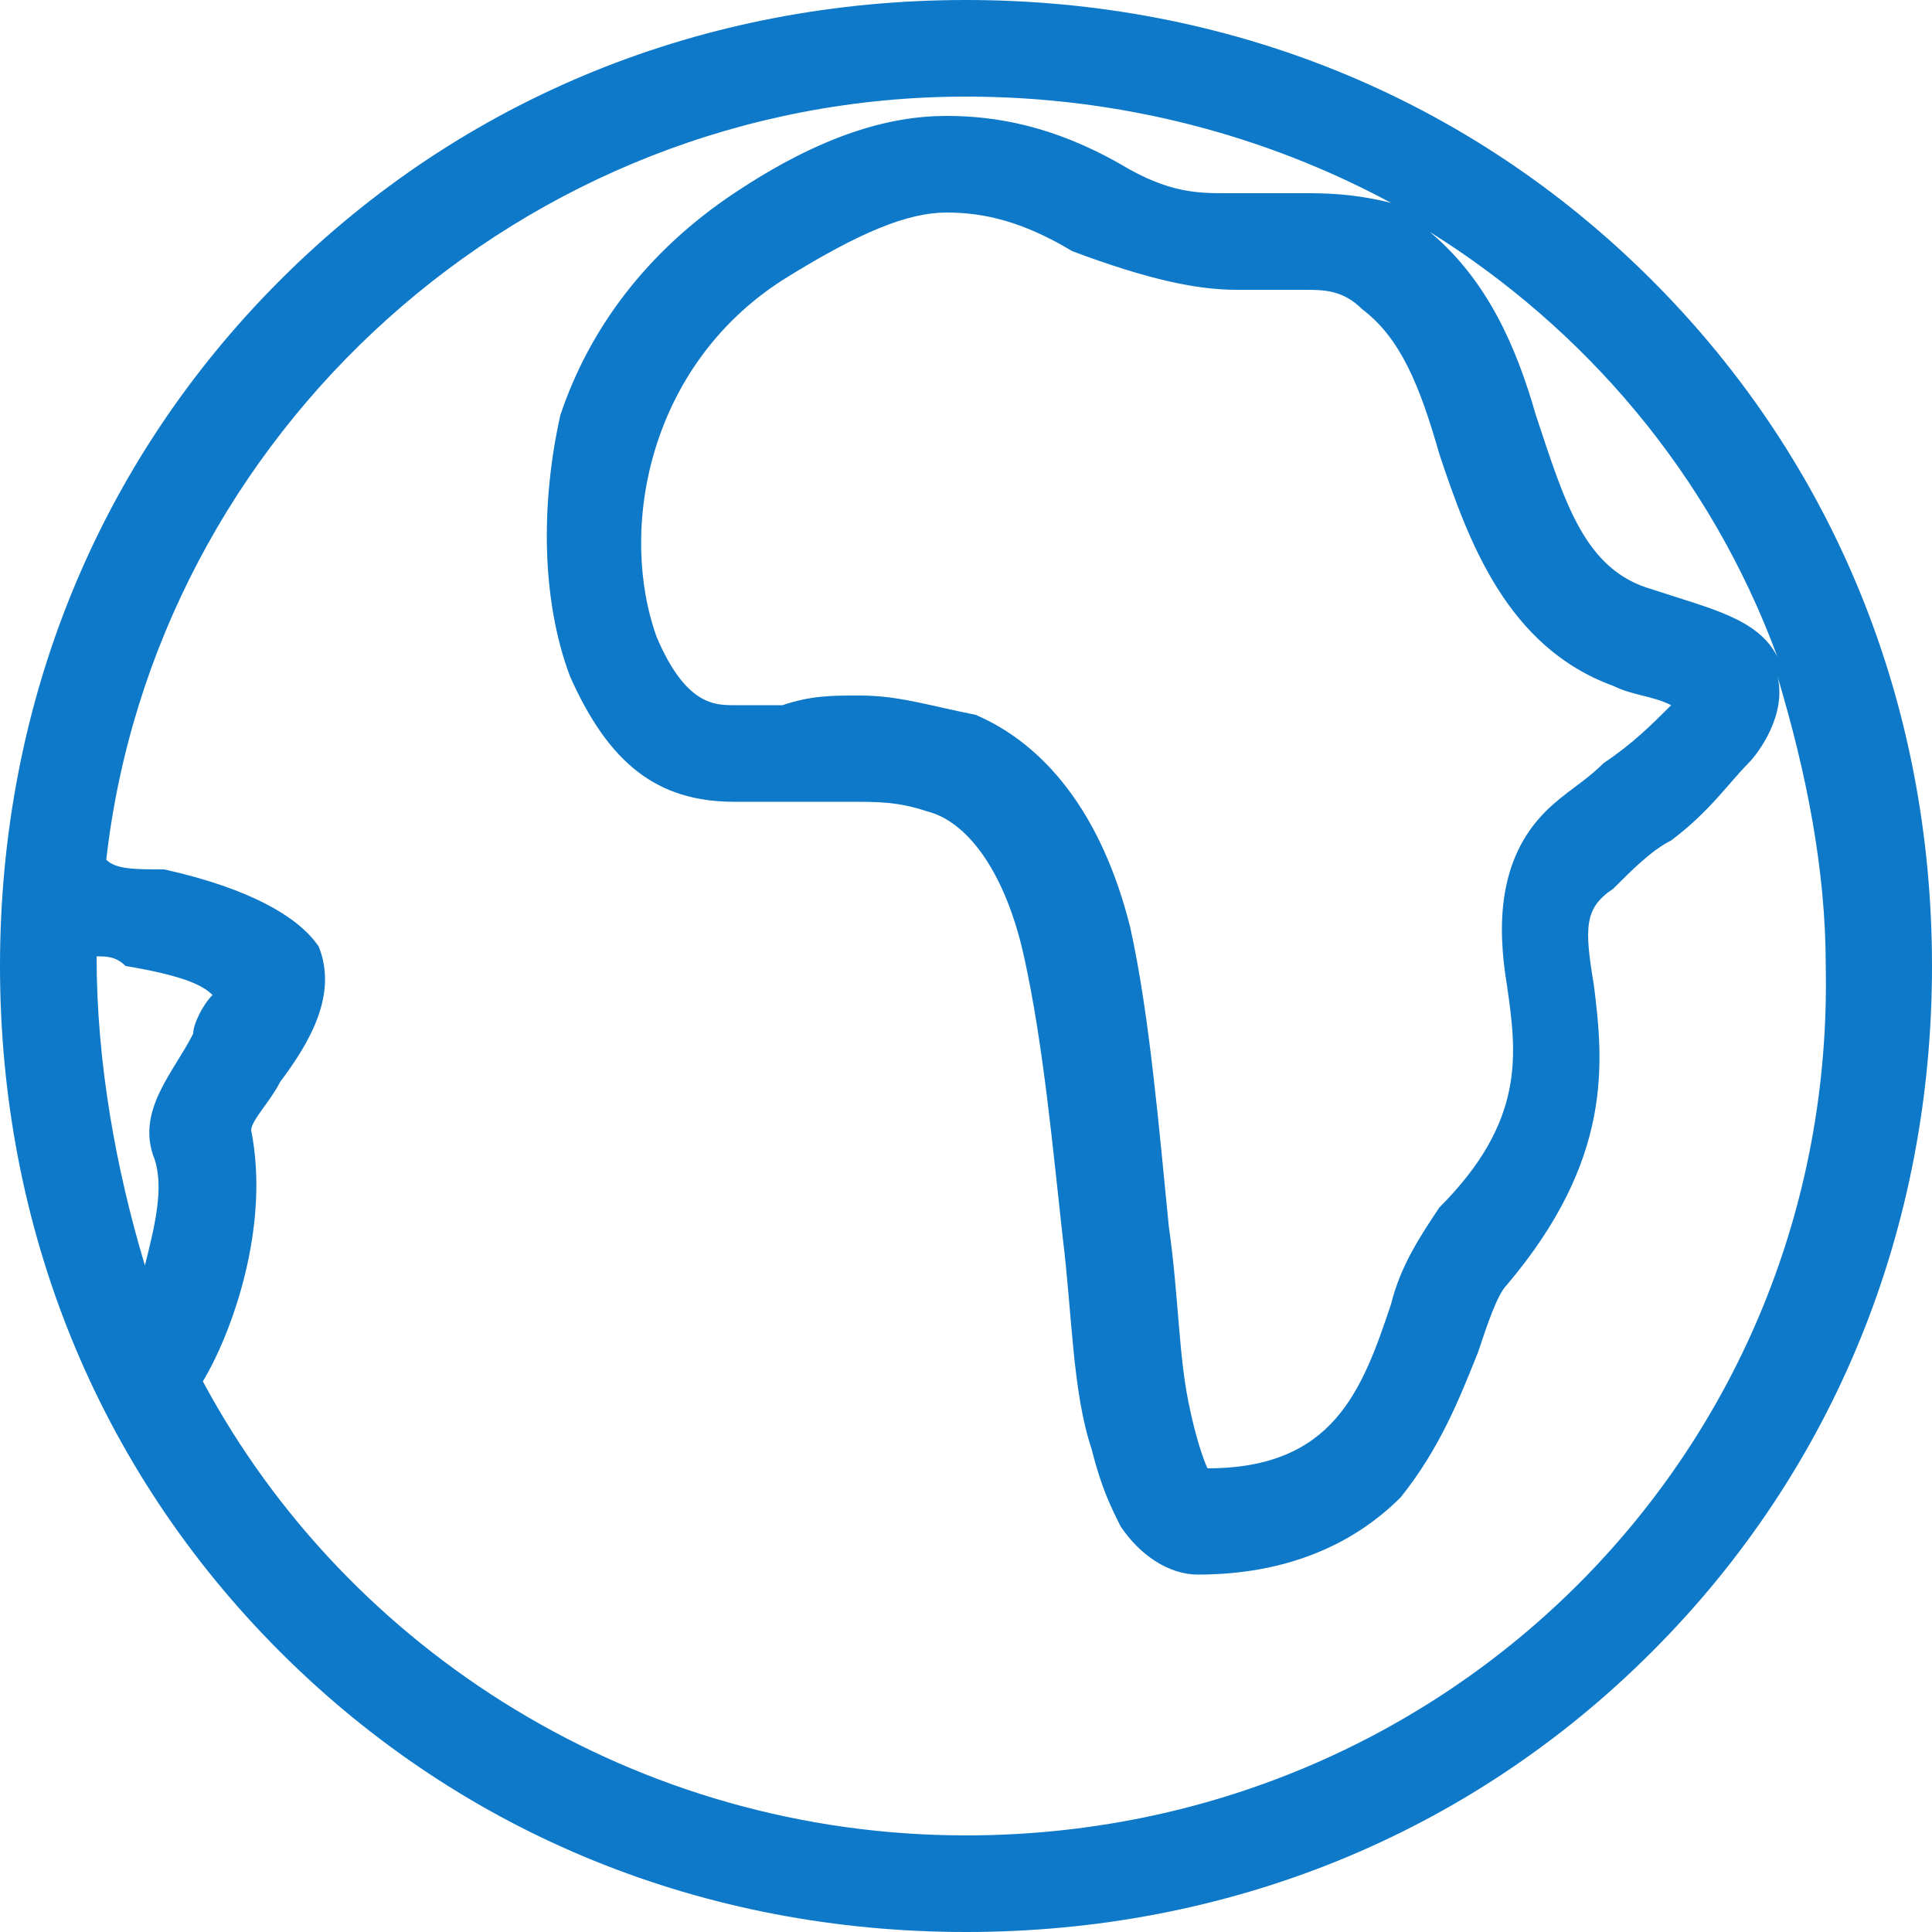 <?xml version="1.0" encoding="utf-8"?>
<!-- Generator: Adobe Illustrator 27.8.0, SVG Export Plug-In . SVG Version: 6.00 Build 0)  -->
<svg version="1.1" id="Layer_1" xmlns="http://www.w3.org/2000/svg" xmlns:xlink="http://www.w3.org/1999/xlink" x="0px" y="0px"
	 viewBox="0 0 20 20" style="enable-background:new 0 0 20 20;" xml:space="preserve">
<style type="text/css">
	.st0{fill:#0E79C9;}
</style>
<path class="st0" d="M17.1,2.9C15.2,1,12.7,0,10,0S4.8,1,2.9,2.9S0,7.3,0,10s1,5.2,2.9,7.1S7.3,20,10,20s5.2-1,7.1-2.9
	S20,12.7,20,10S19,4.8,17.1,2.9z M18.4,6.8c-0.2-0.4-0.7-0.5-1.3-0.7c-0.7-0.2-0.9-0.9-1.2-1.8c-0.2-0.7-0.5-1.4-1.1-1.9
	C16.4,3.4,17.7,4.9,18.4,6.8z M15.6,10.2c0.1,0.7,0.2,1.4-0.7,2.3c-0.2,0.3-0.4,0.6-0.5,1c-0.3,0.9-0.6,1.7-1.9,1.7
	c0,0-0.1-0.2-0.2-0.7c-0.1-0.5-0.1-1.1-0.2-1.8c-0.1-1-0.2-2.2-0.4-3.1c-0.3-1.2-0.9-1.9-1.6-2.2C9.6,7.3,9.3,7.2,8.9,7.2
	c-0.3,0-0.5,0-0.8,0.1c-0.2,0-0.3,0-0.5,0l0,0c-0.2,0-0.5,0-0.8-0.7C6.4,5.5,6.7,3.8,8.1,2.9c0.8-0.5,1.3-0.7,1.7-0.7
	c0.4,0,0.8,0.1,1.3,0.4C11.9,2.9,12.4,3,12.8,3c0.2,0,0.3,0,0.4,0c0.1,0,0.2,0,0.3,0c0.2,0,0.4,0,0.6,0.2c0.4,0.3,0.6,0.8,0.8,1.5
	c0.3,0.9,0.7,2,1.8,2.4c0.2,0.1,0.4,0.1,0.6,0.2c-0.2,0.2-0.4,0.4-0.7,0.6c-0.2,0.2-0.4,0.3-0.6,0.5C15.5,8.9,15.5,9.6,15.6,10.2
	L15.6,10.2z M1,9.9c0.1,0,0.2,0,0.3,0.1c0.6,0.1,0.8,0.2,0.9,0.3c-0.1,0.1-0.2,0.3-0.2,0.4c-0.2,0.4-0.6,0.8-0.4,1.3
	c0.1,0.3,0,0.7-0.1,1.1C1.2,12.1,1,11,1,9.9C1,10,1,9.9,1,9.9L1,9.9z M10,19c-3.4,0-6.4-1.9-7.9-4.7c0.3-0.5,0.7-1.6,0.5-2.6
	c0-0.1,0.2-0.3,0.3-0.5c0.3-0.4,0.6-0.9,0.4-1.4C3.1,9.5,2.6,9.2,1.7,9C1.4,9,1.2,9,1.1,8.9C1.6,4.5,5.4,1,10,1
	c1.6,0,3.1,0.4,4.4,1.1C14,2,13.7,2,13.5,2c-0.1,0-0.3,0-0.4,0c-0.1,0-0.2,0-0.4,0c-0.3,0-0.6,0-1.1-0.3c-0.7-0.4-1.3-0.5-1.8-0.5
	C9.2,1.2,8.5,1.4,7.6,2C6.7,2.6,6.1,3.4,5.8,4.3C5.6,5.2,5.6,6.2,5.9,7c0.4,0.9,0.9,1.3,1.7,1.3l0,0c0.2,0,0.4,0,0.6,0
	c0.2,0,0.4,0,0.6,0c0.3,0,0.5,0,0.8,0.1c0.4,0.1,0.8,0.6,1,1.5s0.3,2,0.4,2.9c0.1,0.8,0.1,1.6,0.3,2.2c0.1,0.4,0.2,0.6,0.3,0.8
	c0.2,0.3,0.5,0.5,0.8,0.5c0.9,0,1.6-0.3,2.1-0.8c0.4-0.5,0.6-1,0.8-1.5c0.1-0.3,0.2-0.6,0.3-0.7c1.1-1.3,1-2.3,0.9-3.1
	c-0.1-0.6-0.1-0.8,0.2-1c0.2-0.2,0.4-0.4,0.6-0.5c0.4-0.3,0.6-0.6,0.8-0.8c0.1-0.1,0.4-0.5,0.3-0.9c0,0,0,0,0,0c0.3,1,0.5,2,0.5,3
	C19,15,15,19,10,19L10,19z"/>
</svg>
